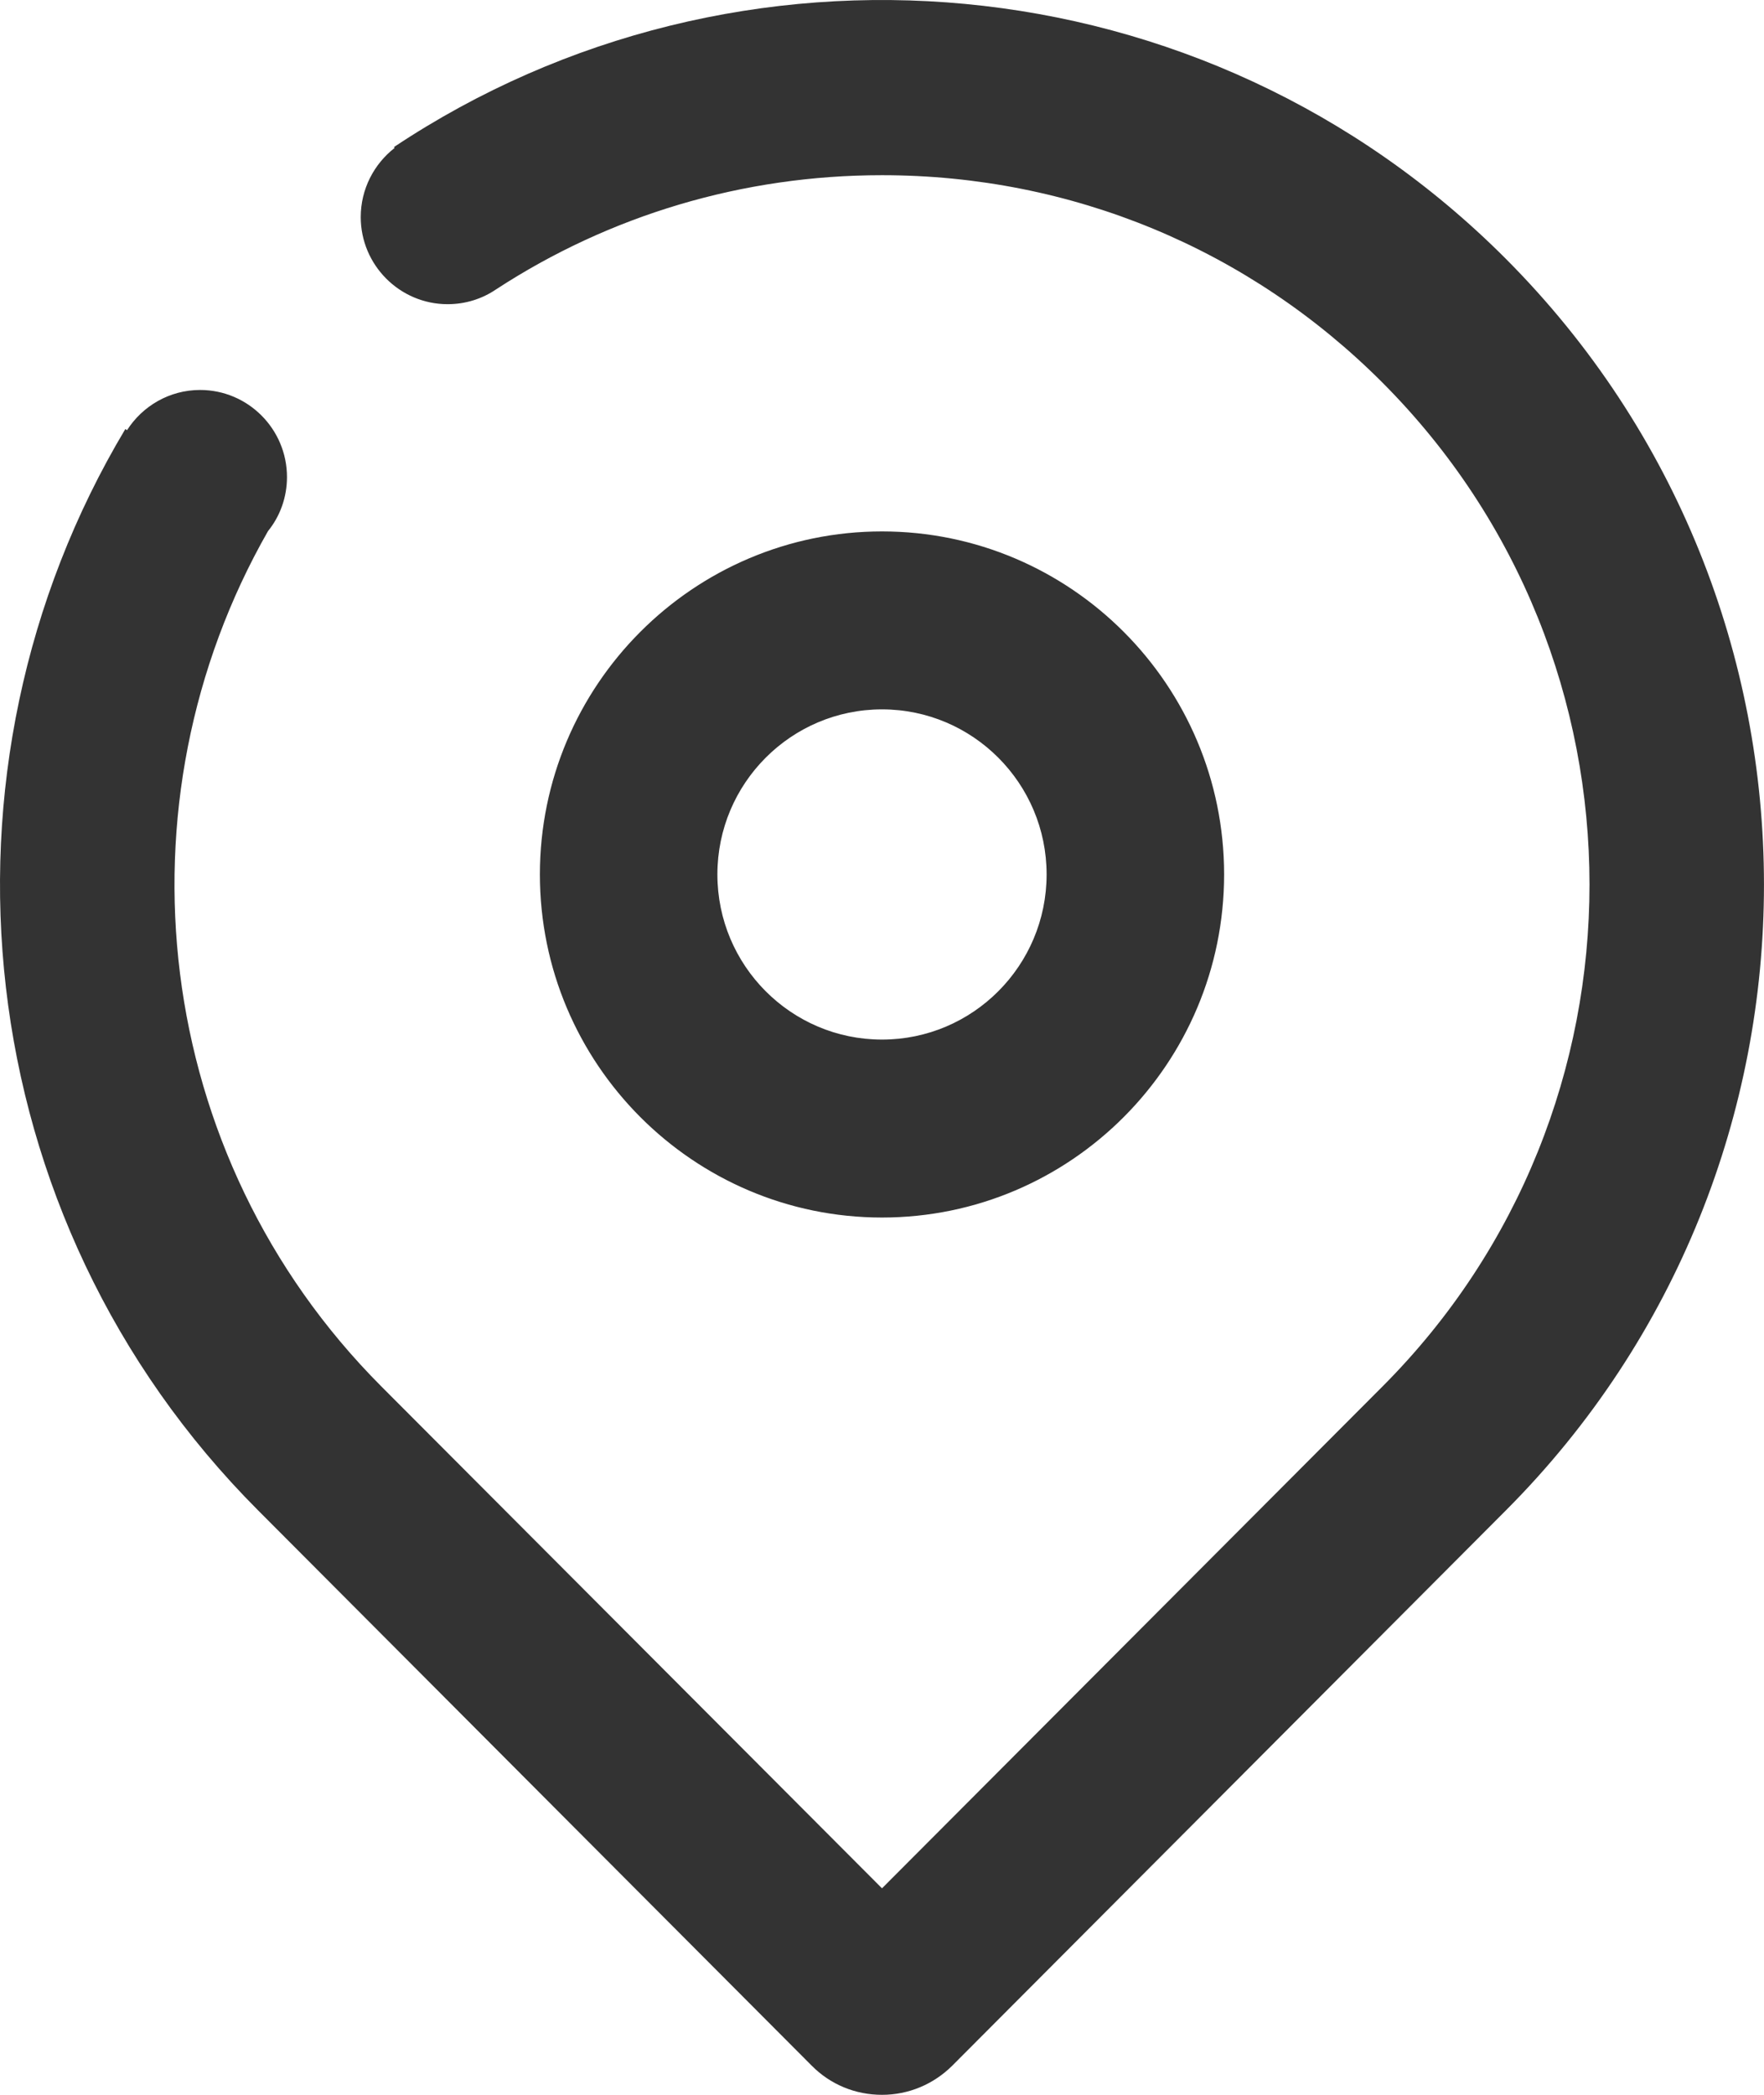 <svg width="16" height="19" viewBox="0 0 16 19" fill="none" xmlns="http://www.w3.org/2000/svg">
<path d="M1.137 3.891L1.152 3.902C1.292 3.683 1.537 3.537 1.815 3.537C2.249 3.537 2.603 3.891 2.603 4.327C2.603 4.512 2.539 4.684 2.431 4.817C1.025 7.277 1.366 10.476 3.459 12.575L8 17.127L12.54 12.575C15.043 10.066 15.043 5.981 12.54 3.471C11.33 2.258 9.718 1.589 8 1.589C6.738 1.589 5.53 1.952 4.499 2.625C4.374 2.71 4.223 2.759 4.06 2.759C3.626 2.759 3.272 2.404 3.272 1.969C3.272 1.714 3.393 1.487 3.579 1.342L3.573 1.334C6.68 -0.735 10.921 -0.397 13.658 2.347C16.78 5.478 16.78 10.569 13.66 13.698L8.638 18.735C8.468 18.904 8.242 19 8 19C7.759 19 7.532 18.907 7.362 18.735L2.34 13.698C-0.308 11.043 -0.708 6.976 1.137 3.891ZM11.103 7.931C11.103 9.648 9.712 11.043 8 11.043C6.289 11.043 4.897 9.648 4.897 7.931C4.897 6.215 6.289 4.82 8 4.82C9.712 4.82 11.103 6.215 11.103 7.931ZM6.507 7.931C6.507 8.758 7.176 9.429 8 9.429C8.824 9.429 9.493 8.758 9.493 7.931C9.493 7.105 8.824 6.434 8 6.434C7.176 6.434 6.507 7.105 6.507 7.931Z" fill="#333333"/>
</svg>
